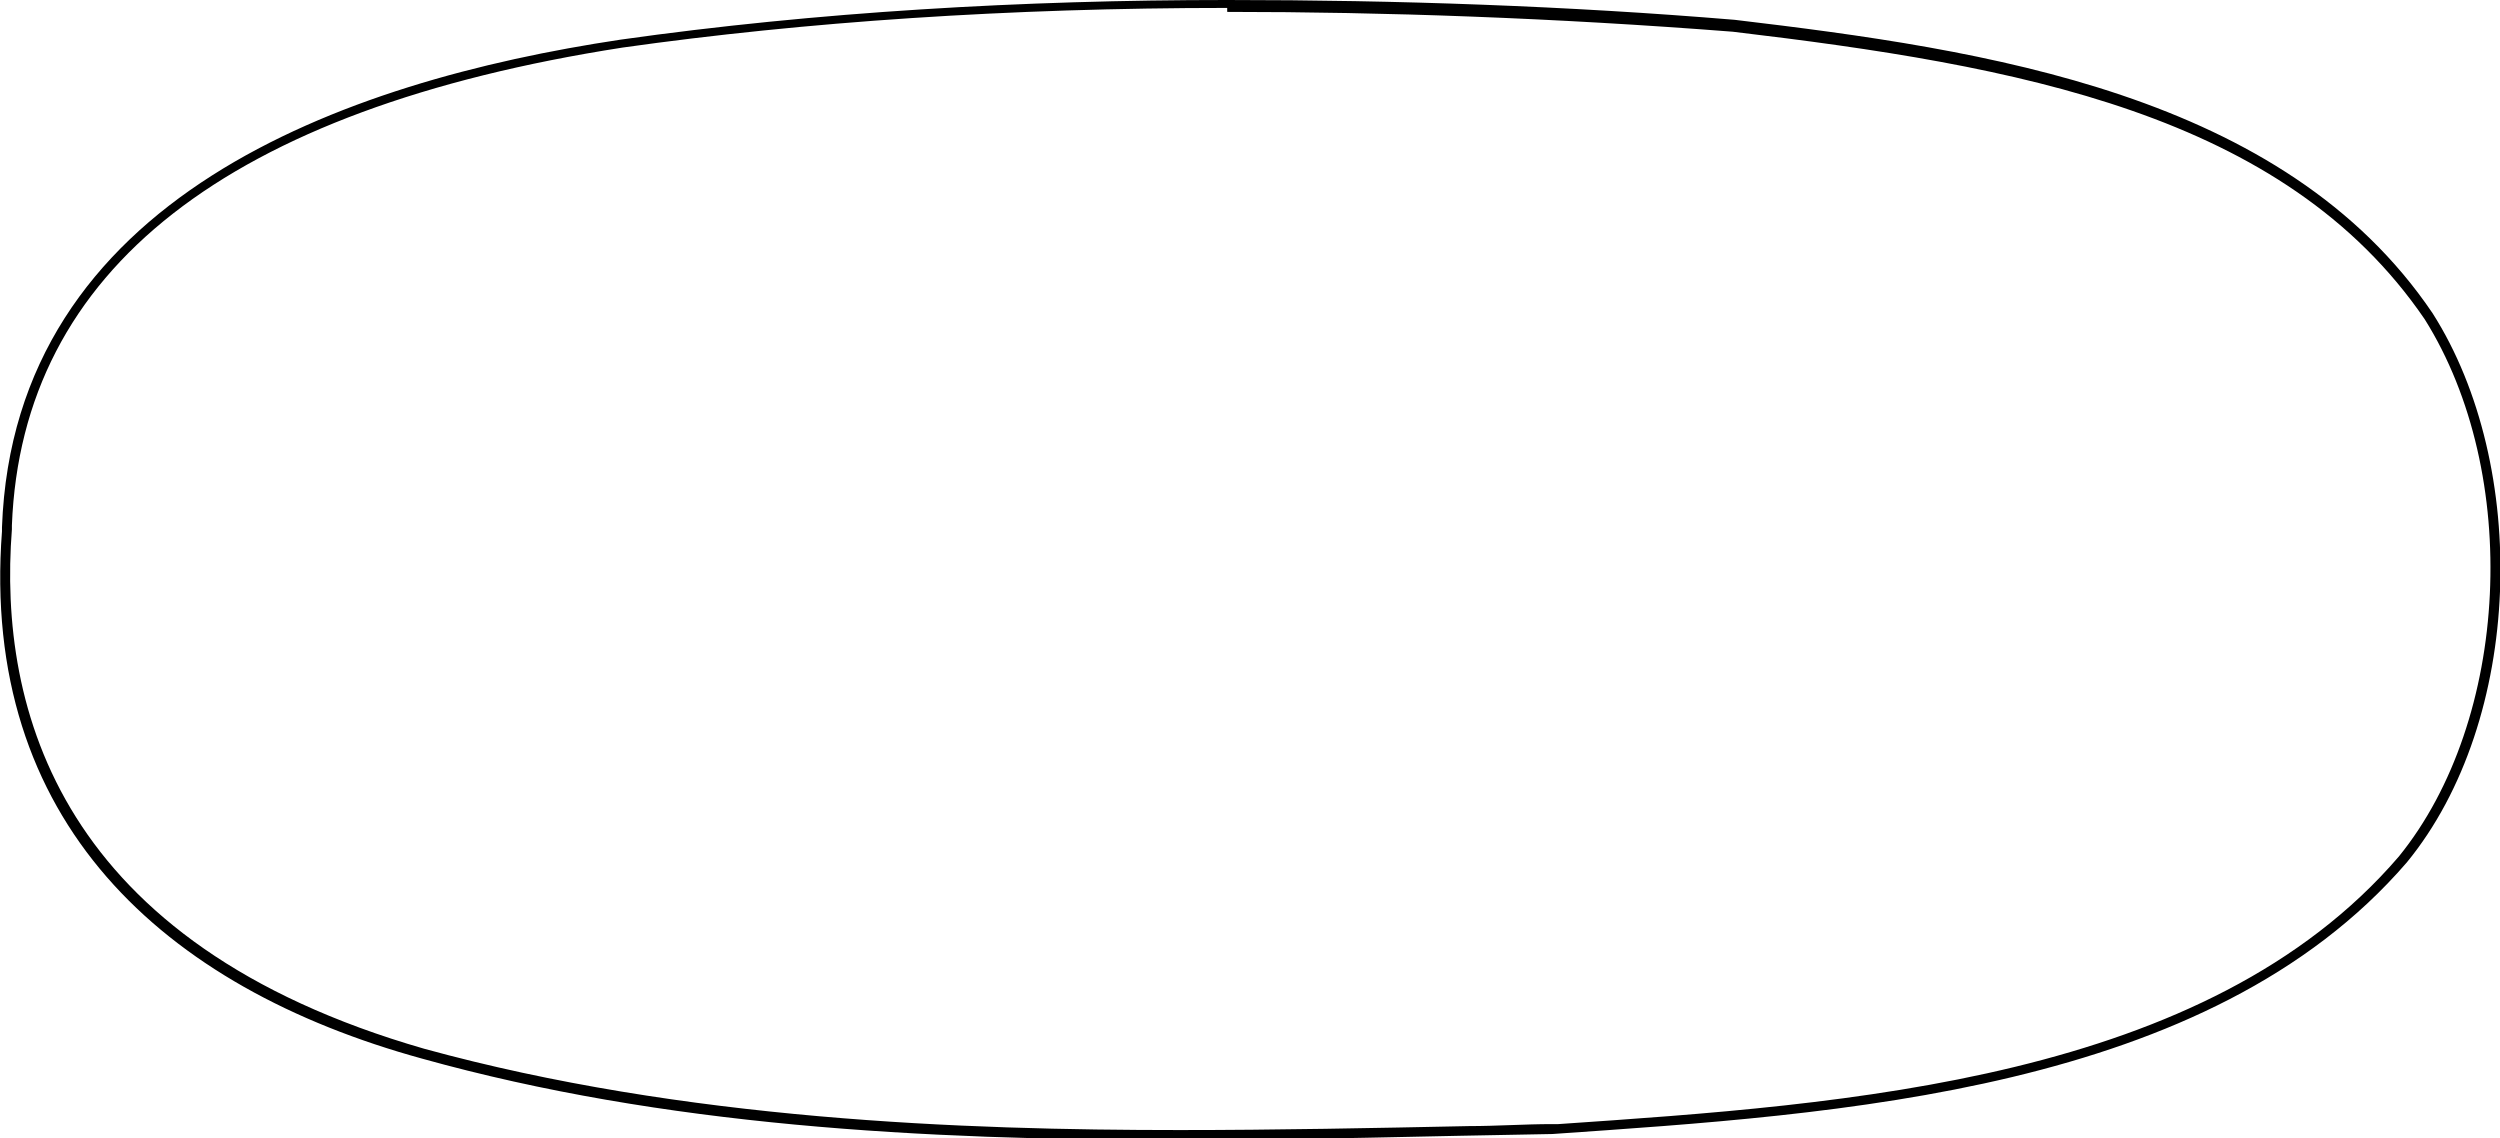 <?xml version="1.0" encoding="utf-8"?>
<!-- Generator: Adobe Illustrator 28.3.0, SVG Export Plug-In . SVG Version: 6.00 Build 0)  -->
<svg version="1.1" id="Ebene_1" xmlns="http://www.w3.org/2000/svg" xmlns:xlink="http://www.w3.org/1999/xlink" x="0px" y="0px"
	 viewBox="0 0 126.1 57.4" style="enable-background:new 0 0 126.1 57.4;" xml:space="preserve">
<style type="text/css">
	.st0{fill:#1D1D1B;}
	.st1{fill:none;stroke:#000000;stroke-width:0.55;stroke-linecap:round;stroke-linejoin:round;stroke-miterlimit:10;}
</style>
<g>
	<path d="M61.9,0v0.6c7.9,0,16.5,0.3,25.5,1c14.3,1.7,27.8,4.1,34.9,14.5c4.9,7.8,4.3,20.2-1.3,27.1c-9.7,11.3-27.8,12.5-42.4,13.5
		l-0.3,0c-1.4,0-2.8,0.1-4.2,0.1c-4.8,0.1-9.7,0.2-14.6,0.2c-10.9,0-25-0.5-38.1-4.1C3,47.6-0.1,35.8,0.6,26.7l0-0.2
		c0.5-12.9,10.9-21,30.8-24.1c9.2-1.3,19.5-2,30.5-2V0 M61.9,0c-10.3,0-20.7,0.6-30.6,2c-14,2.1-30.6,8-31.2,24.6l0,0.2
		c-1.1,14.6,8.1,23,21.2,26.6c12.2,3.4,25.2,4.1,38.2,4.1c6.3,0,12.6-0.2,18.8-0.3c14.4-1,33.1-2.1,43.1-13.7
		c5.9-7.2,6.2-20,1.3-27.7C115.2,4.7,100.1,2.5,87.5,1C79.1,0.3,70.5,0,61.9,0L61.9,0z"/>
</g>
</svg>
